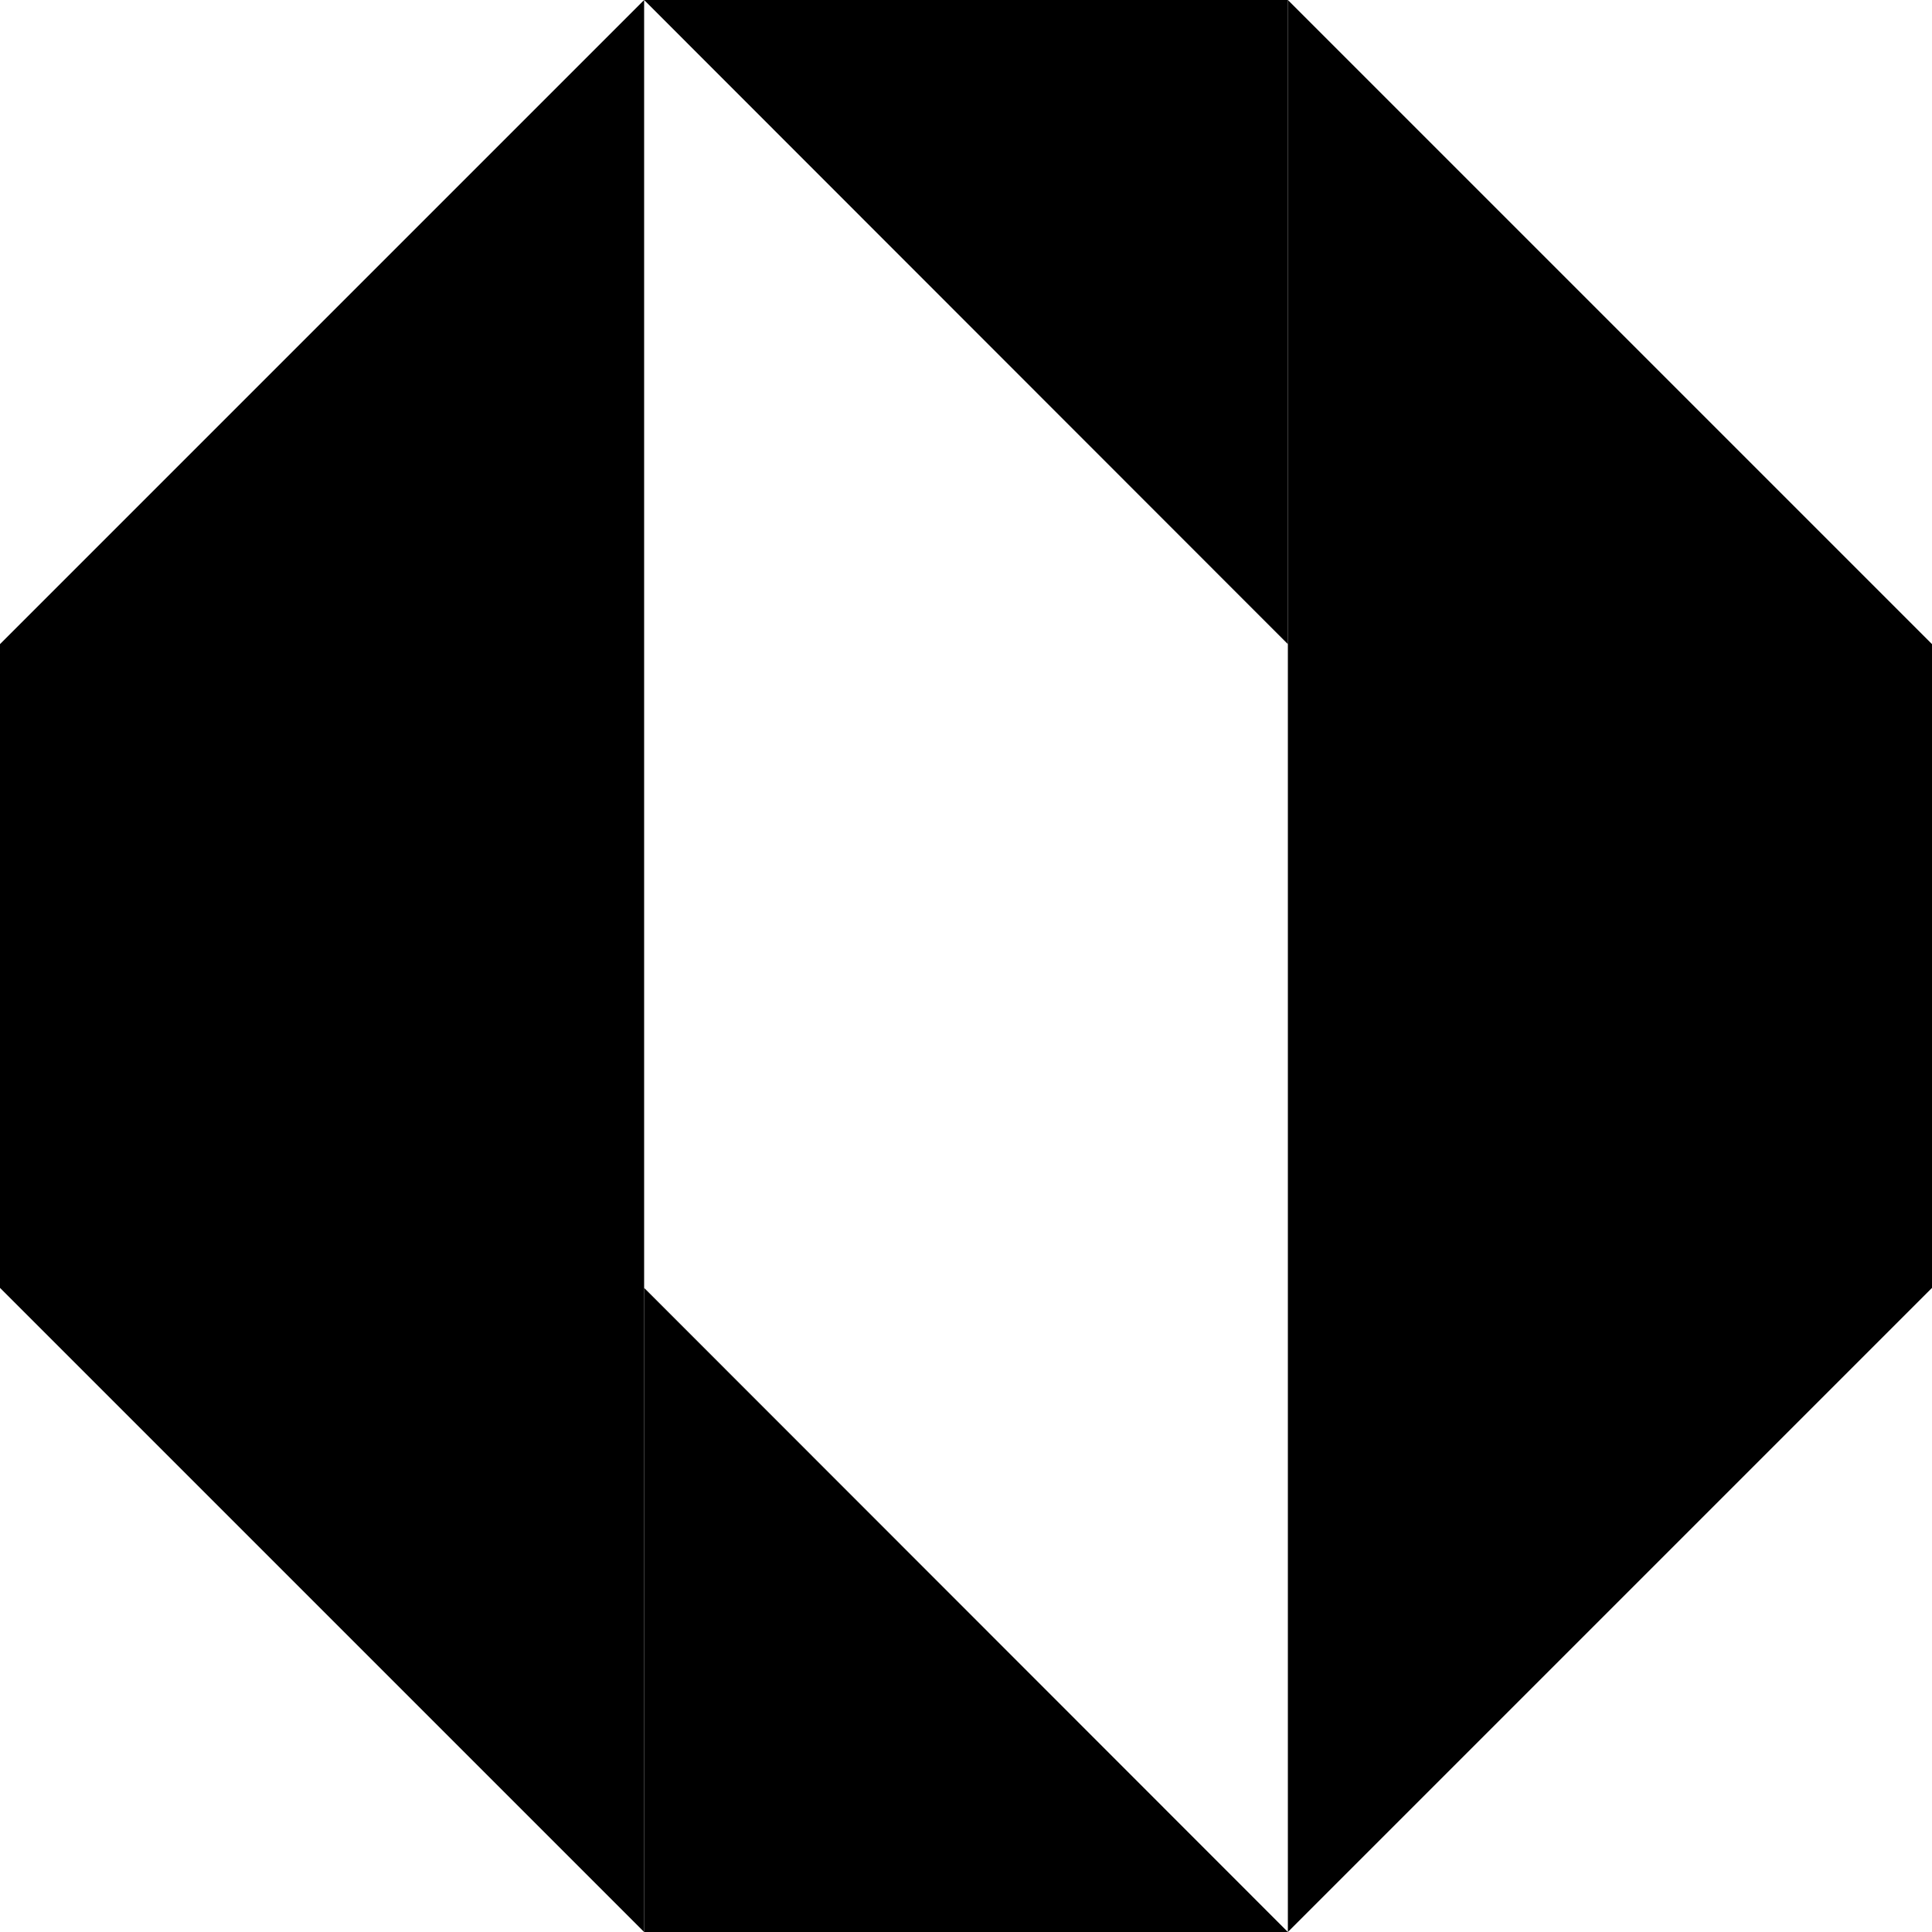 <?xml version="1.0" encoding="utf-8"?>
<!-- Generator: Adobe Illustrator 28.2.0, SVG Export Plug-In . SVG Version: 6.00 Build 0)  -->
<svg version="1.1" id="Layer_1" xmlns="http://www.w3.org/2000/svg" xmlns:xlink="http://www.w3.org/1999/xlink" x="0px" y="0px"
	 viewBox="0 0 512 512" style="enable-background:new 0 0 512 512;" xml:space="preserve">
<g>
	<polygon points="341.3,512 170.7,512 170.7,341.3 	"/>
	<polygon points="170.7,0 341.3,0 341.3,170.7 	"/>
	<polygon points="341.3,0 341.3,170.7 341.3,341.3 341.3,512 512,341.3 512,170.7 	"/>
	<polygon points="0,170.7 0,341.3 170.7,512 170.7,341.3 170.7,170.7 170.7,0 	"/>
</g>
</svg>
